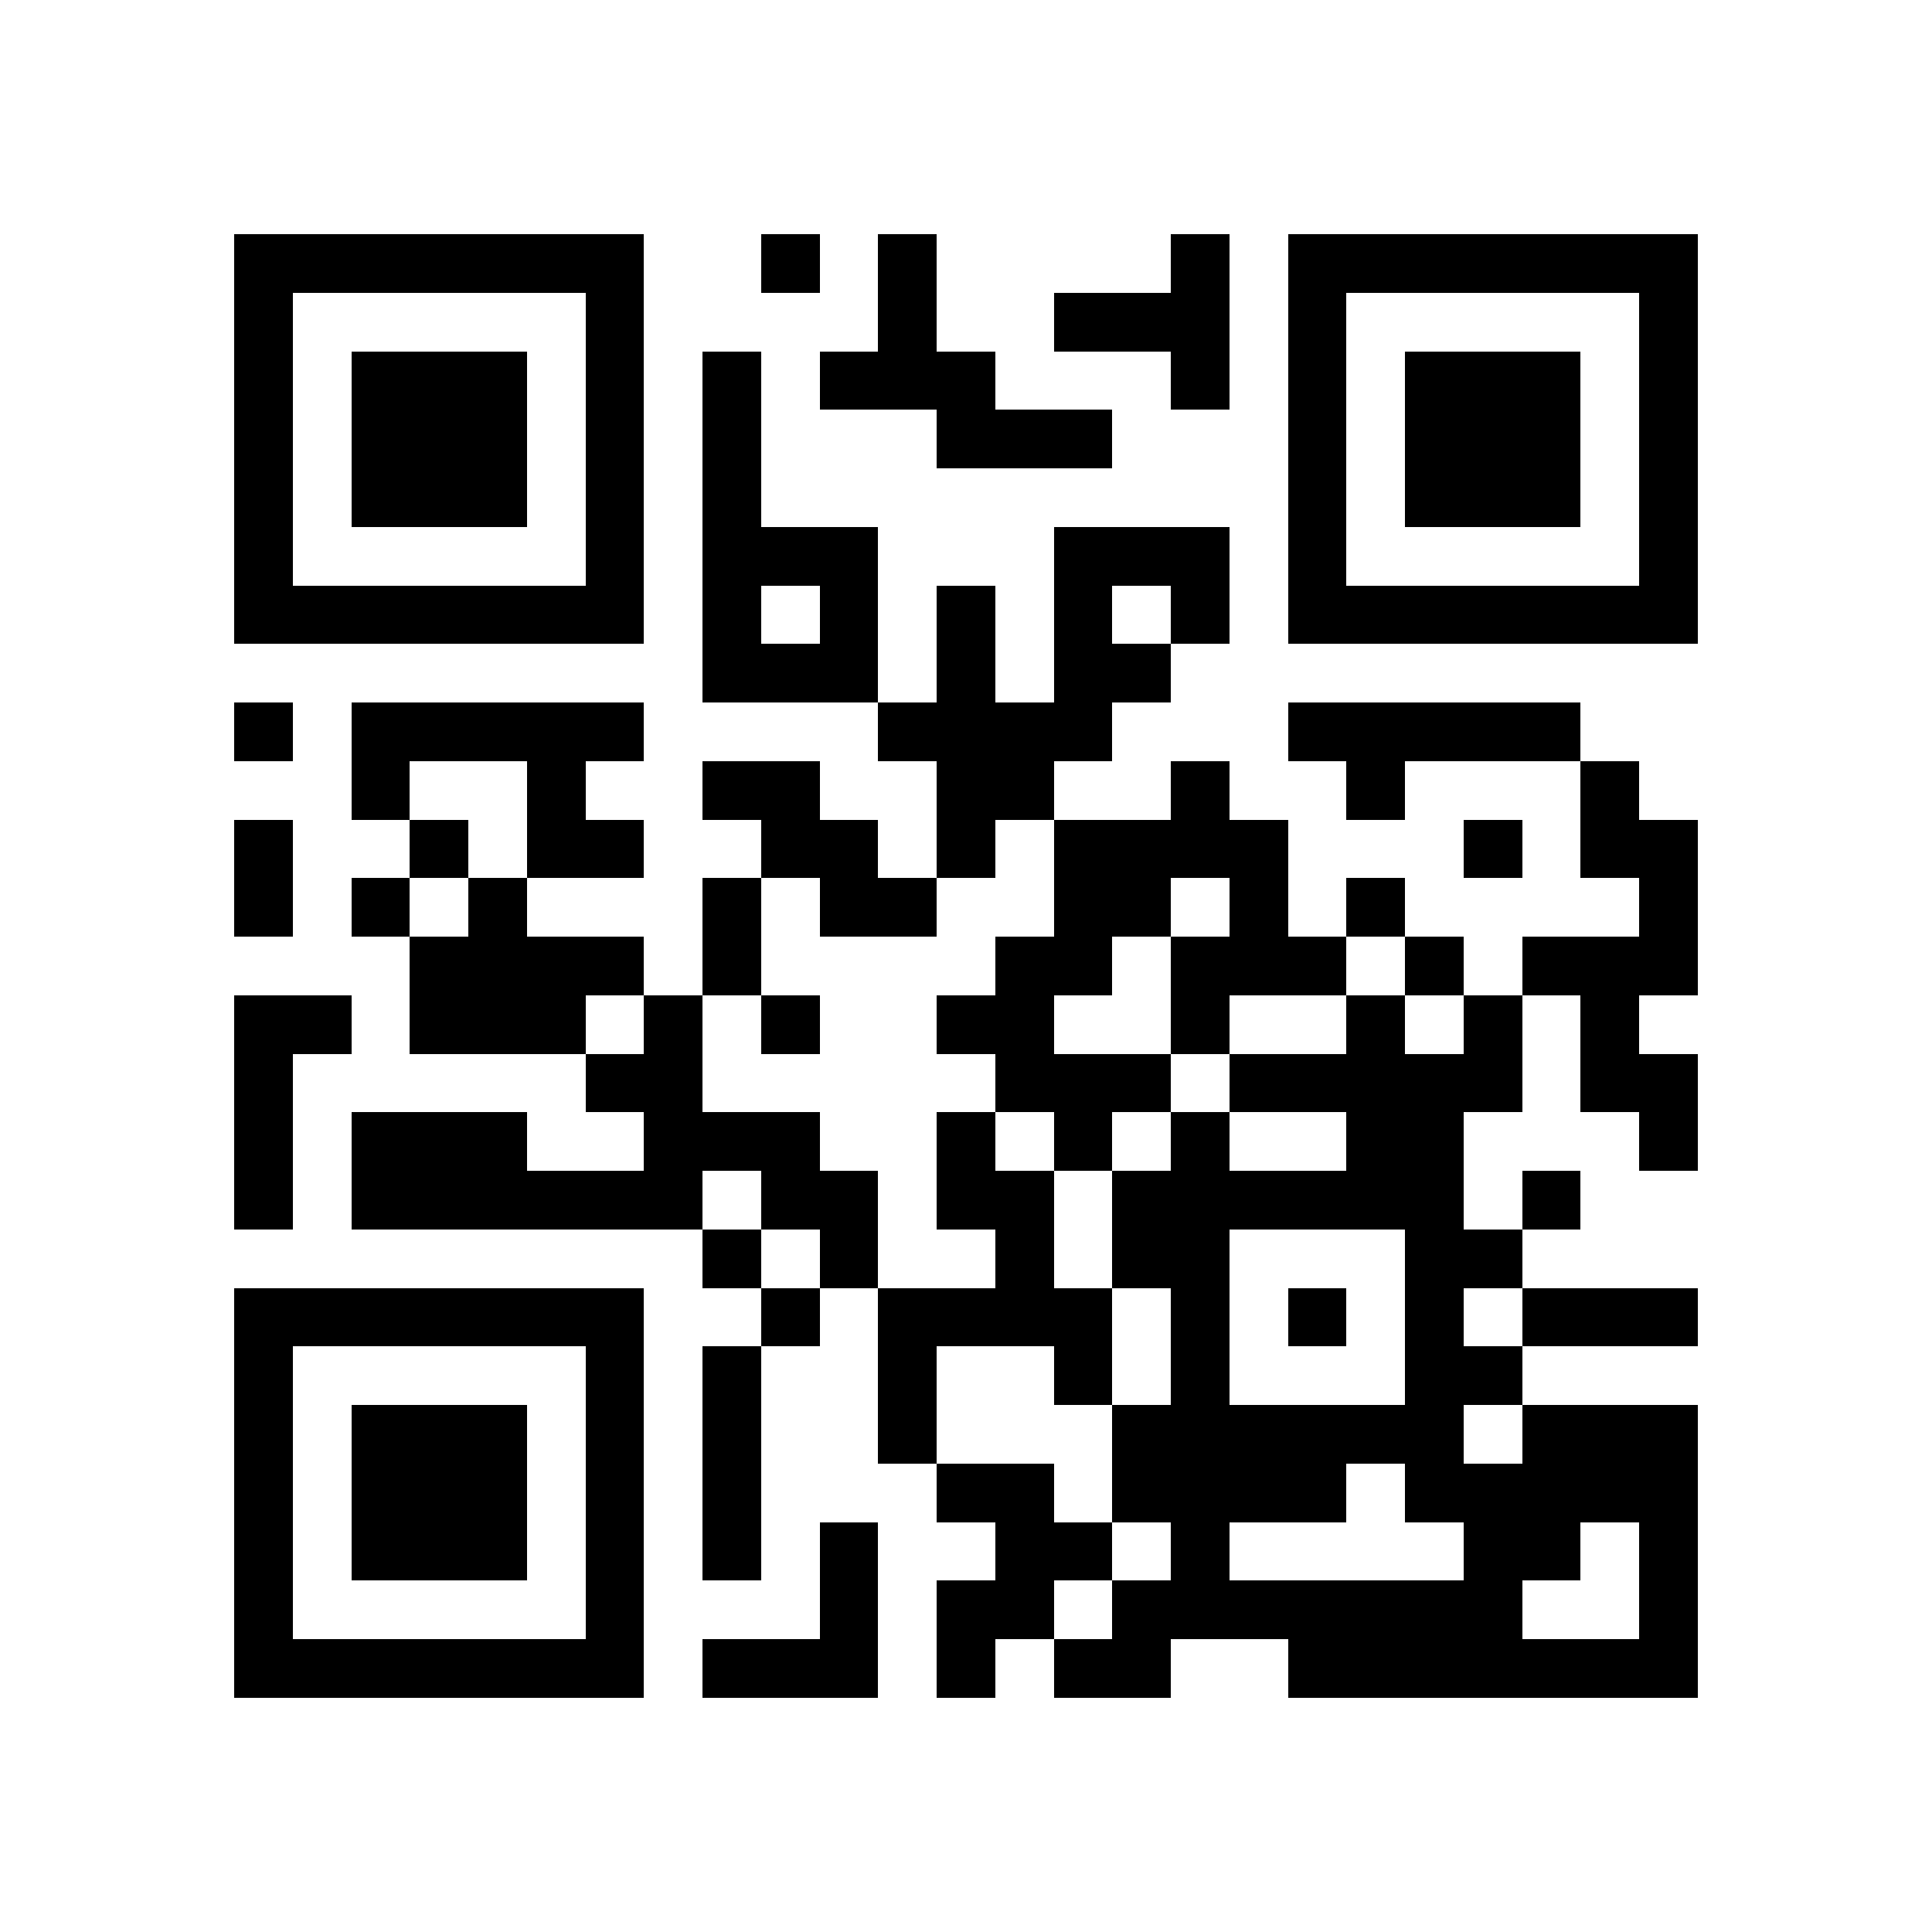<svg xmlns="http://www.w3.org/2000/svg" viewBox="0 0 33 33" shape-rendering="crispEdges"><path fill="#ffffff" d="M0 0h33v33H0z"/><path stroke="#000000" d="M4 4.5h7m2 0h1m1 0h1m4 0h1m1 0h7M4 5.5h1m5 0h1m4 0h1m2 0h3m1 0h1m5 0h1M4 6.5h1m1 0h3m1 0h1m1 0h1m1 0h3m3 0h1m1 0h1m1 0h3m1 0h1M4 7.5h1m1 0h3m1 0h1m1 0h1m3 0h3m3 0h1m1 0h3m1 0h1M4 8.5h1m1 0h3m1 0h1m1 0h1m9 0h1m1 0h3m1 0h1M4 9.5h1m5 0h1m1 0h3m3 0h3m1 0h1m5 0h1M4 10.5h7m1 0h1m1 0h1m1 0h1m1 0h1m1 0h1m1 0h7M12 11.5h3m1 0h1m1 0h2M4 12.5h1m1 0h5m4 0h4m3 0h5M6 13.5h1m2 0h1m2 0h2m2 0h2m2 0h1m2 0h1m3 0h1M4 14.5h1m2 0h1m1 0h2m2 0h2m1 0h1m1 0h4m3 0h1m1 0h2M4 15.5h1m1 0h1m1 0h1m3 0h1m1 0h2m2 0h2m1 0h1m1 0h1m4 0h1M7 16.5h4m1 0h1m4 0h2m1 0h3m1 0h1m1 0h3M4 17.5h2m1 0h3m1 0h1m1 0h1m2 0h2m2 0h1m2 0h1m1 0h1m1 0h1M4 18.5h1m5 0h2m5 0h3m1 0h5m1 0h2M4 19.5h1m1 0h3m2 0h3m2 0h1m1 0h1m1 0h1m2 0h2m3 0h1M4 20.5h1m1 0h6m1 0h2m1 0h2m1 0h6m1 0h1M12 21.5h1m1 0h1m2 0h1m1 0h2m3 0h2M4 22.5h7m2 0h1m1 0h4m1 0h1m1 0h1m1 0h1m1 0h3M4 23.5h1m5 0h1m1 0h1m2 0h1m2 0h1m1 0h1m3 0h2M4 24.5h1m1 0h3m1 0h1m1 0h1m2 0h1m3 0h6m1 0h3M4 25.5h1m1 0h3m1 0h1m1 0h1m3 0h2m1 0h4m1 0h5M4 26.5h1m1 0h3m1 0h1m1 0h1m1 0h1m2 0h2m1 0h1m4 0h2m1 0h1M4 27.5h1m5 0h1m3 0h1m1 0h2m1 0h7m2 0h1M4 28.5h7m1 0h3m1 0h1m1 0h2m2 0h7"/></svg>
